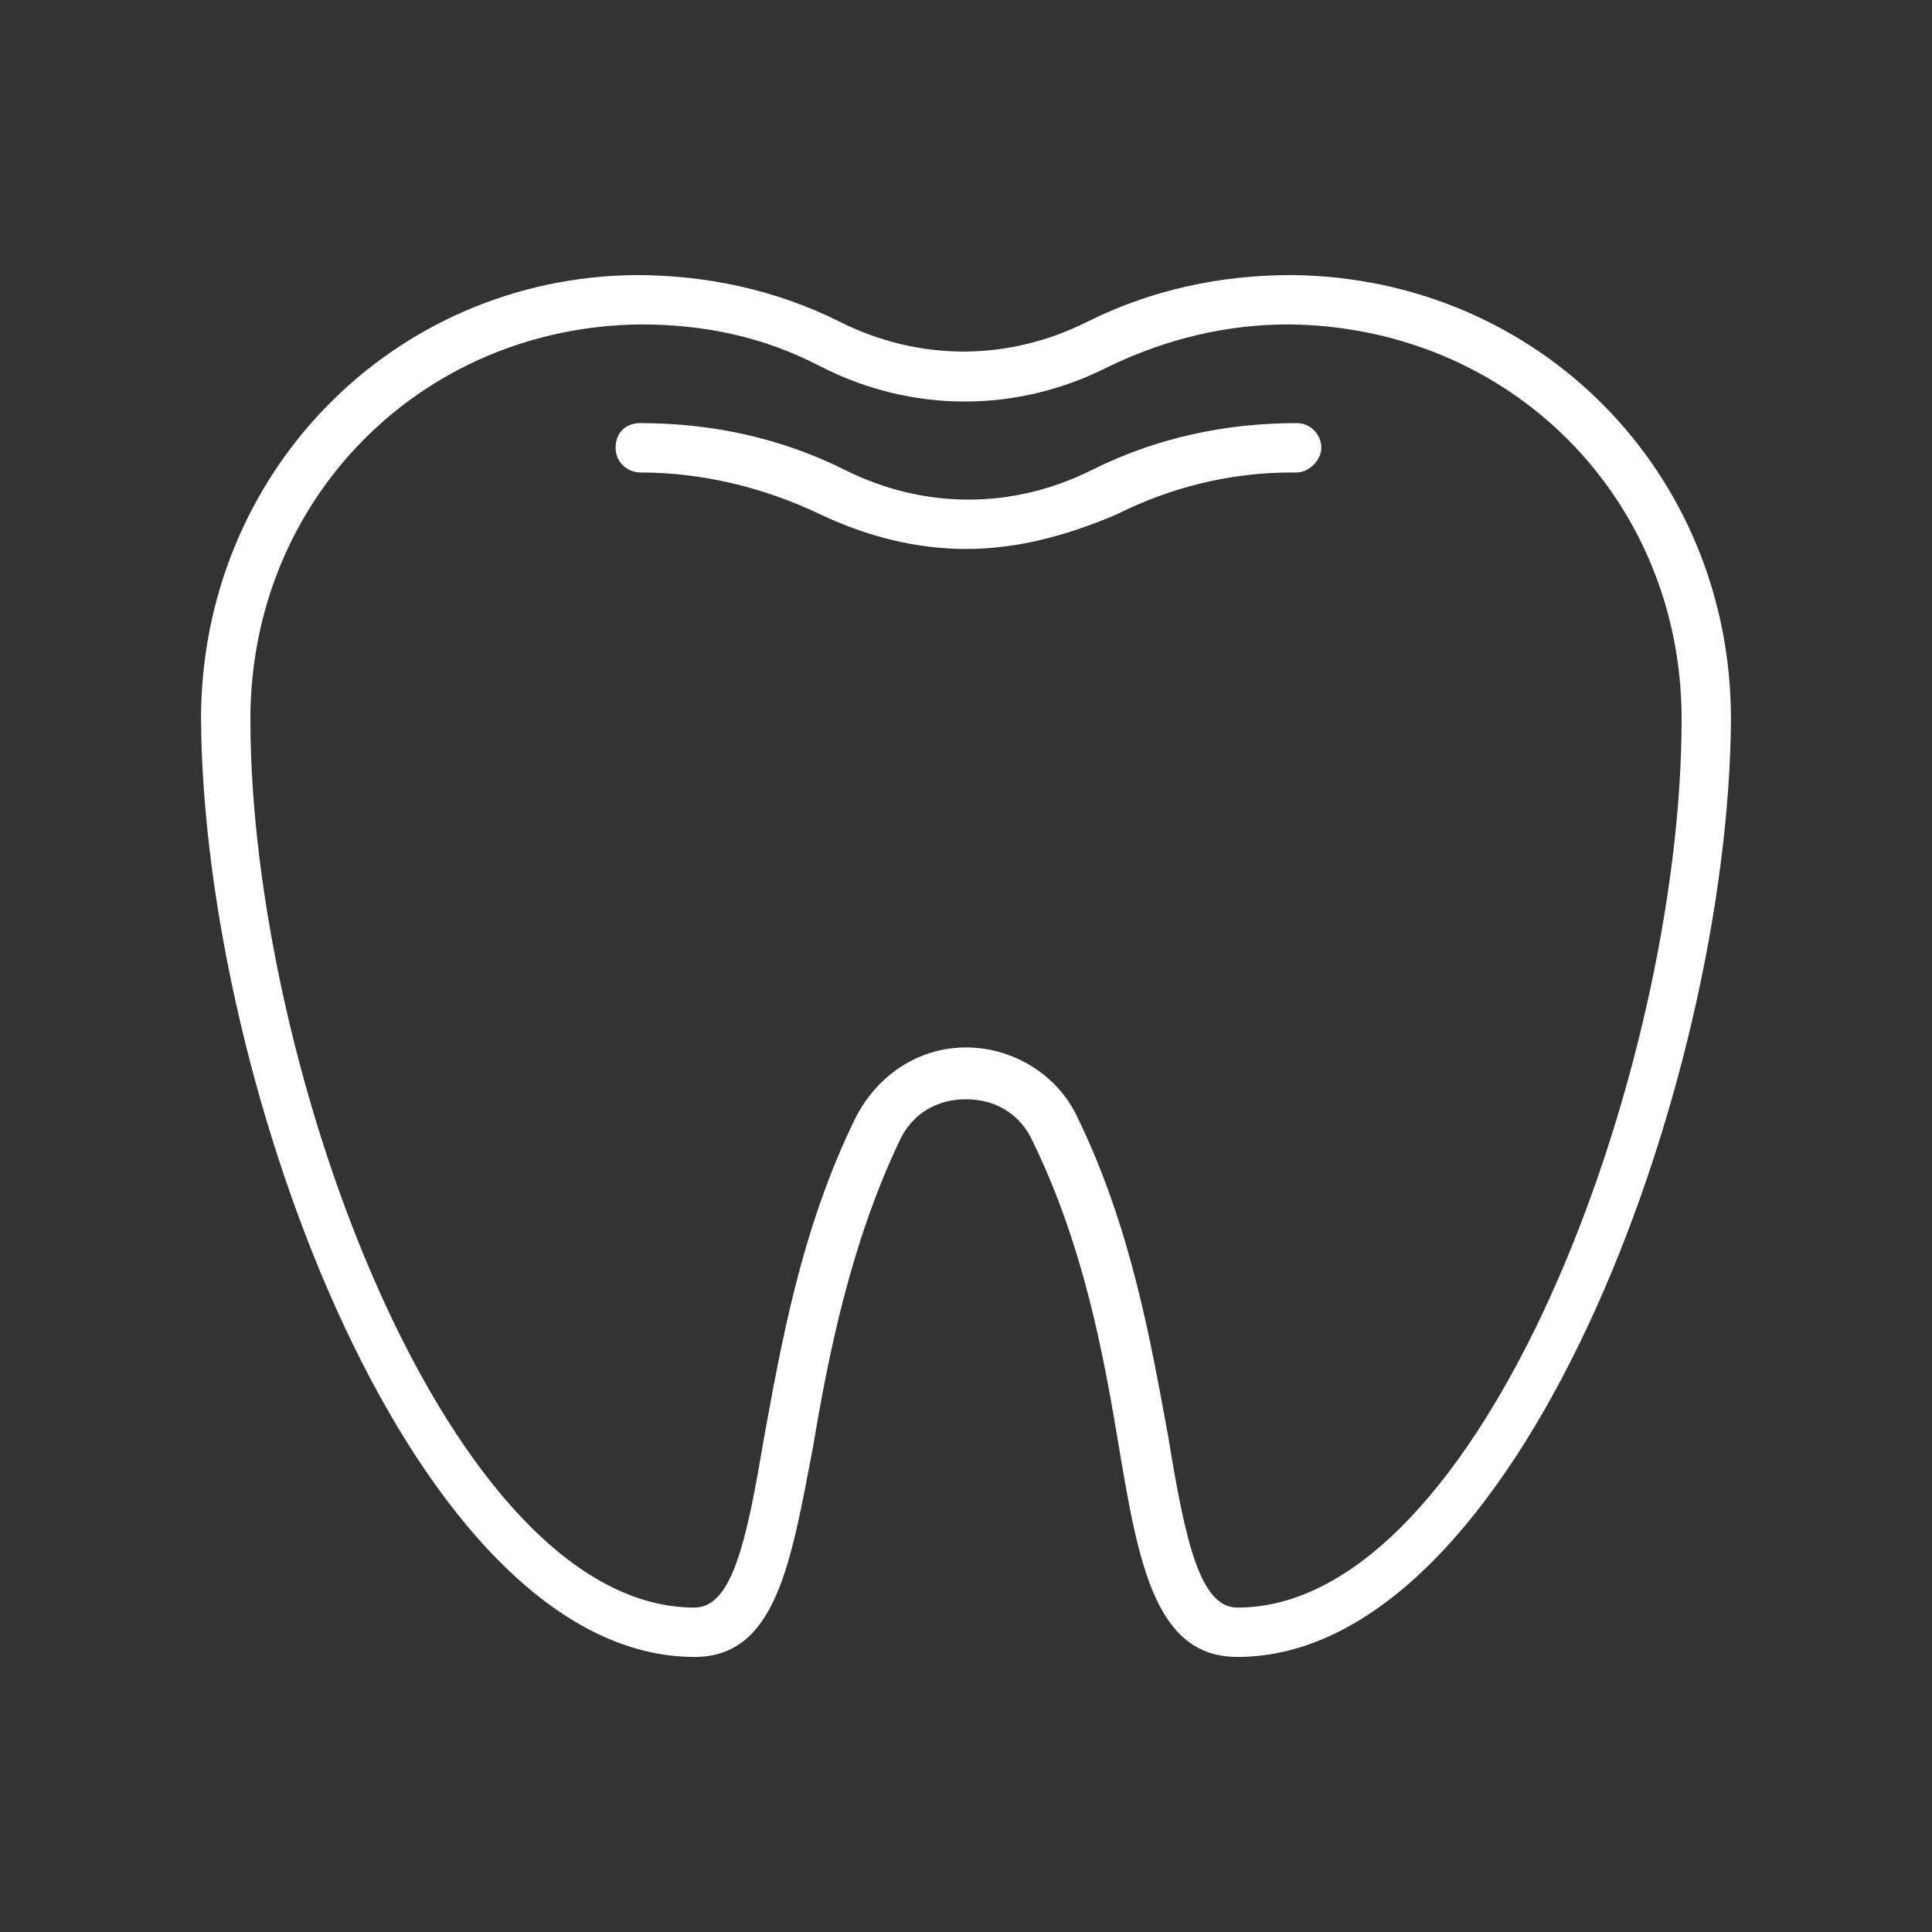 <?xml version="1.0" encoding="UTF-8" standalone="no" ?>
<!DOCTYPE svg PUBLIC "-//W3C//DTD SVG 1.1//EN" "http://www.w3.org/Graphics/SVG/1.1/DTD/svg11.dtd">
<svg xmlns="http://www.w3.org/2000/svg" xmlns:xlink="http://www.w3.org/1999/xlink" version="1.1" width="1024" height="1024" viewBox="0 0 1024 1024" xml:space="preserve">
<rect x="0" y="0" width="1024" height="1024" fill="#333333" stroke="none"/>
<desc>Created with Fabric.js 2.3.6</desc>
<defs>
</defs>
<path id="icon-1" d="M 50 33.1 c -2 0 -4 -0.5 -5.9 -1.4 c -2.3 -1.1 -4.8 -1.7 -7.3 -1.7 c 0 0 0 0 0 0 c -0.5 0 -1 -0.4 -1 -1 c 0 -0.6 0.4 -1 1 -1 c 2.9 0 5.7 0.6 8.3 1.9 c 3.2 1.6 6.8 1.6 10 0 c 2.6 -1.3 5.4 -1.9 8.3 -1.9 c 0.6 0 1 0.5 1 1 c 0 0.5 -0.5 1 -1 1 c -0.1 0 -0.2 0 -0.2 0 c -2.5 0 -4.9 0.6 -7.1 1.7 C 54 32.6 52 33.1 50 33.1 z M 81 40 c 0 -10 -7.8 -17.9 -17.8 -18 l 0 0 c -2.9 0 -5.7 0.6 -8.3 1.9 c -3.2 1.6 -6.8 1.6 -10 0 c -2.6 -1.3 -5.4 -1.9 -8.3 -1.9 C 26.8 22.1 19 30 19 40 c 0.1 14.9 8.7 38 20 38 c 3.3 0 3.9 -3.8 4.8 -8.5 c 0.6 -3.6 1.5 -8.2 3.5 -12.4 c 0.5 -1.1 1.5 -1.7 2.7 -1.7 c 1.2 0 2.2 0.6 2.7 1.7 c 2.1 4.3 2.9 8.8 3.5 12.4 c 0.8 4.8 1.5 8.5 4.8 8.5 C 72.3 78 80.9 54.9 81 40 z M 45.5 56.2 c -2.2 4.5 -3 9.2 -3.7 13 C 41.1 73.4 40.5 76 39 76 c -9.9 0 -18 -21.8 -18 -36 c 0 -8.9 6.9 -15.9 15.8 -16 c 2.6 0 5 0.5 7.3 1.7 c 3.7 1.9 8 1.9 11.7 0 c 2.3 -1.1 4.7 -1.7 7.3 -1.7 C 72.1 24.1 79 31.1 79 40 c 0 14.2 -8.1 36 -18 36 c -1.5 0 -2.1 -2.6 -2.8 -6.9 c -0.7 -3.8 -1.5 -8.5 -3.7 -13 c -0.8 -1.7 -2.6 -2.8 -4.5 -2.8 C 48.1 53.3 46.4 54.4 45.5 56.2 z" style="stroke: none; stroke-width: 1; stroke-dasharray: none; stroke-linecap: butt; stroke-linejoin: miter; stroke-miterlimit: 4; fill: rgb(255,255,255); fill-rule: nonzero; opacity: 1;" transform="translate(512 512) scale(13.079 13.079) translate(-50, -50) " stroke-linecap="round" />
</svg>